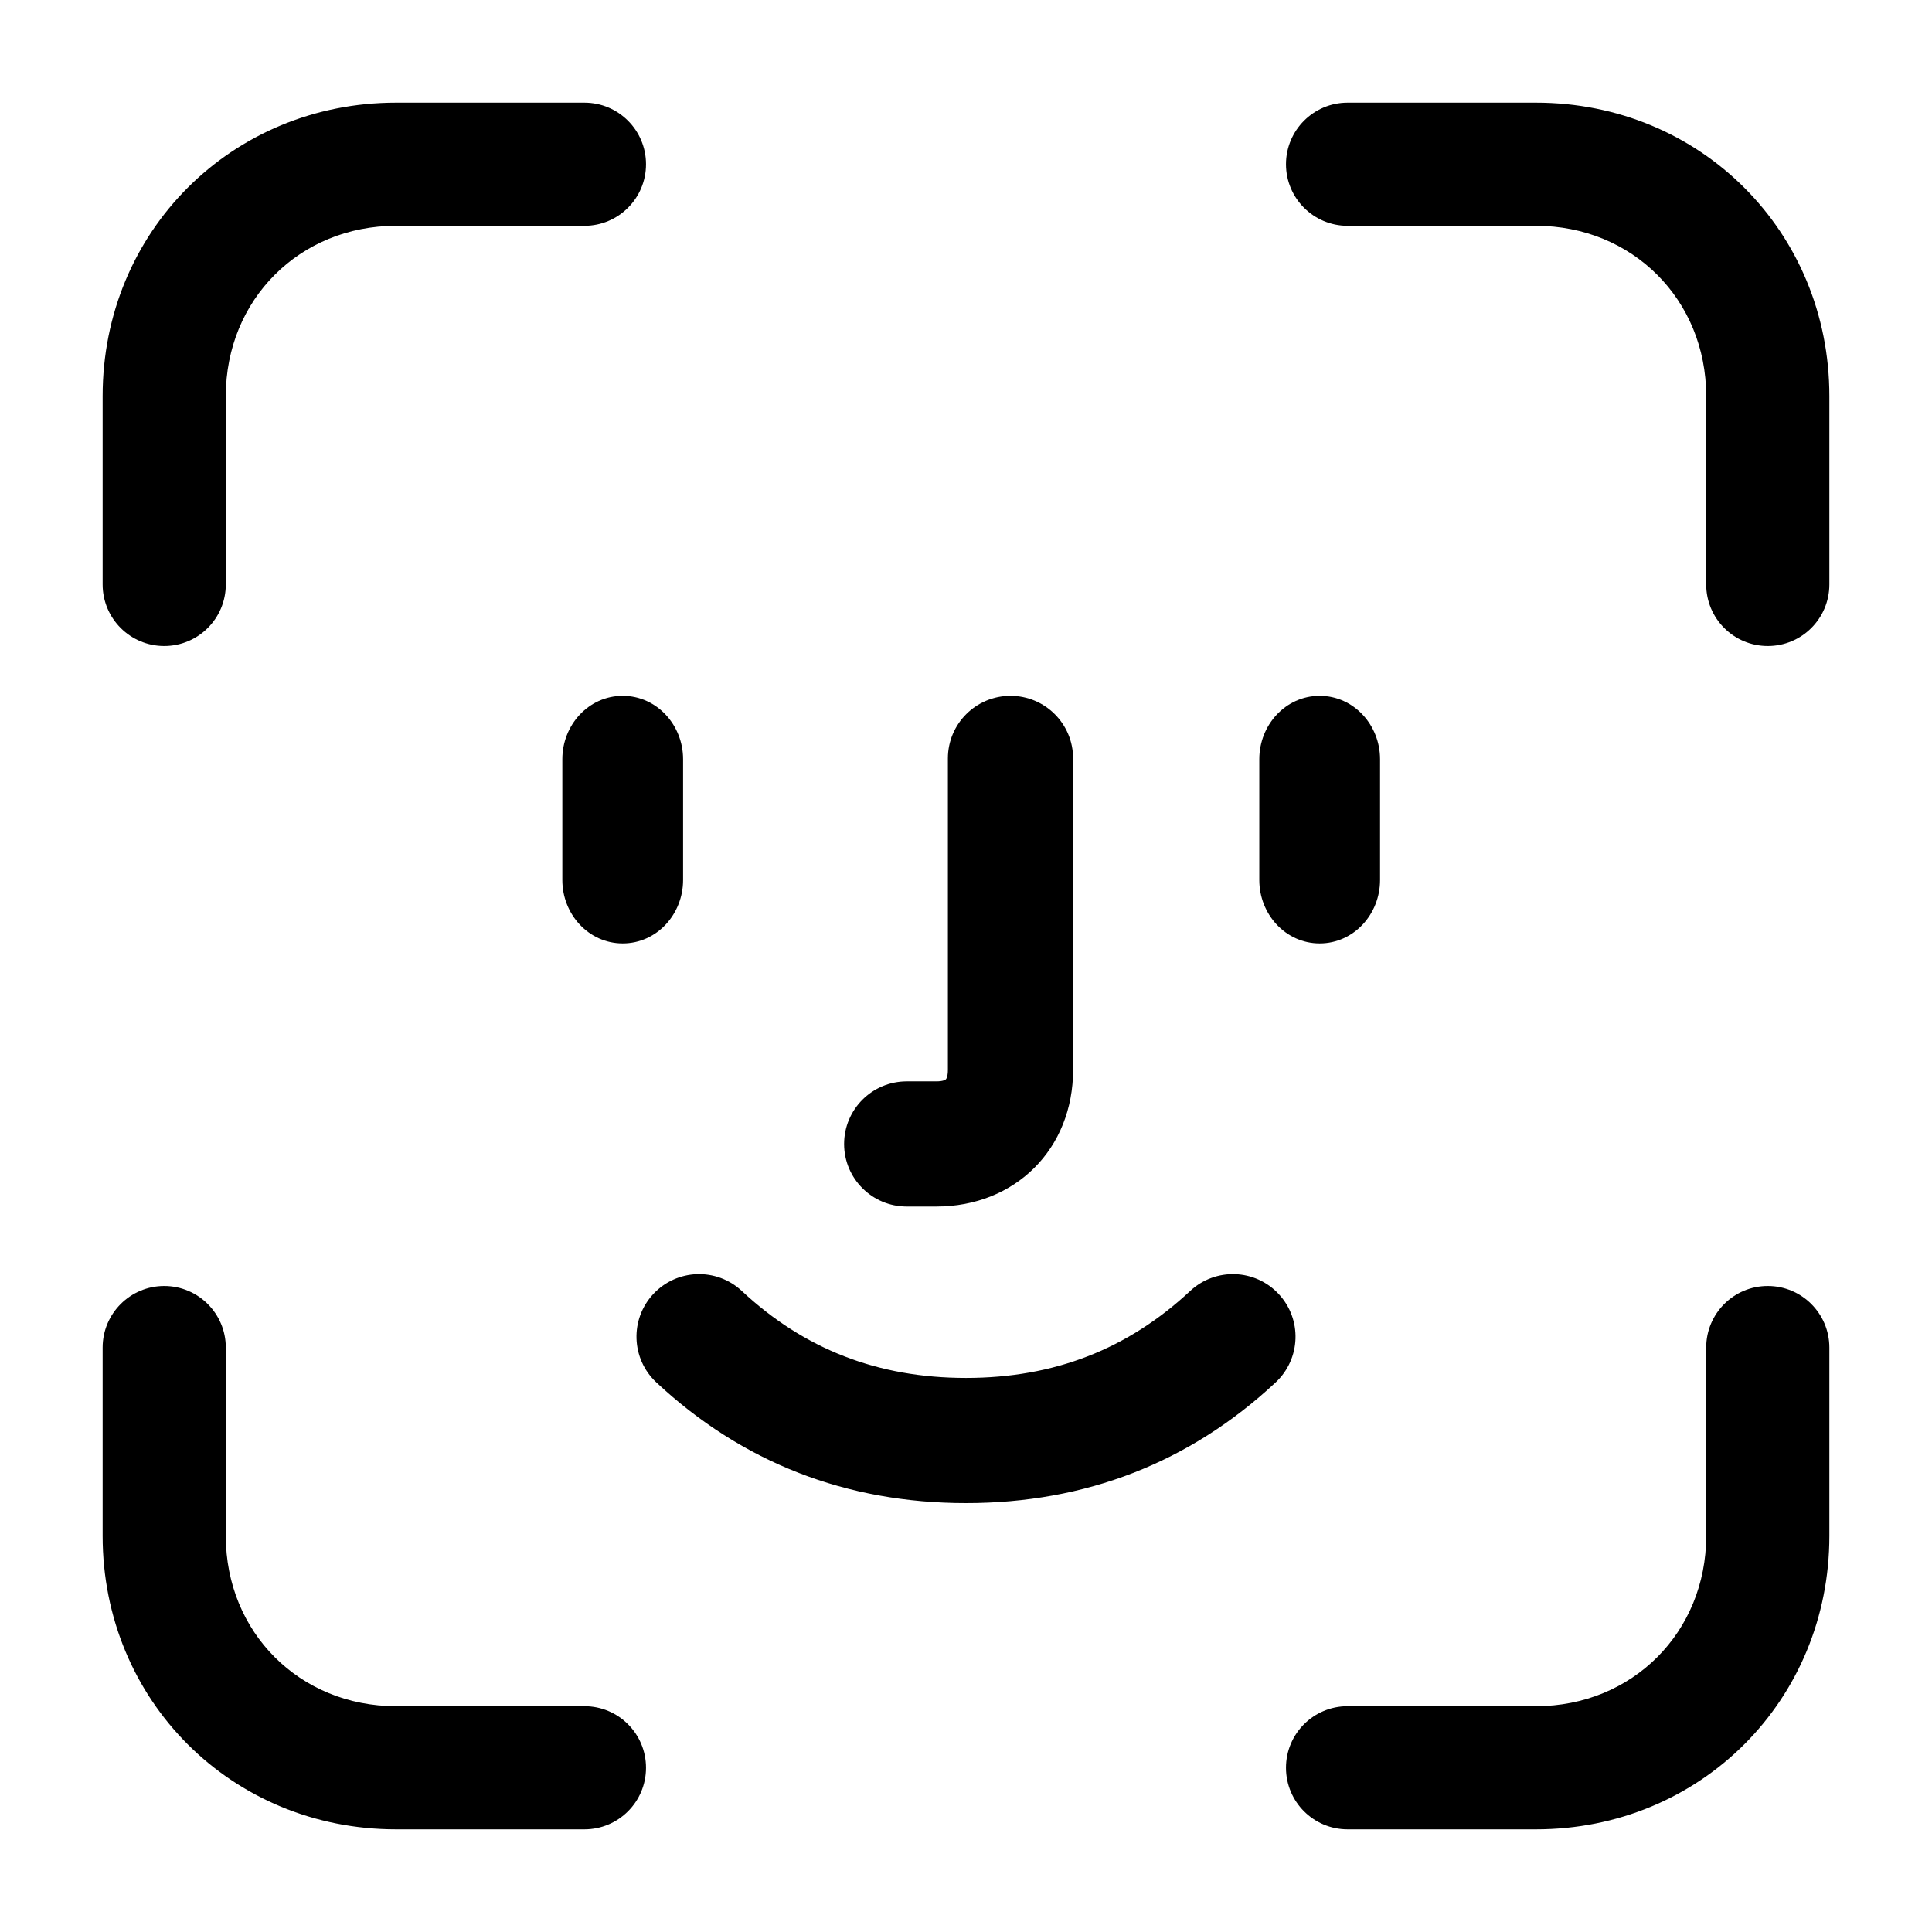 <svg width="32" height="32" viewBox="0 0 32 32" fill="none" xmlns="http://www.w3.org/2000/svg">
<path d="M3.59 9.68V6.56C3.59 4.88 4.88 3.59 6.56 3.59H9.68C10.161 3.59 10.55 3.2 10.55 2.72C10.55 2.24 10.161 1.85 9.68 1.85H6.56C3.92 1.85 1.85 3.92 1.85 6.56V9.68C1.85 10.161 2.24 10.55 2.72 10.55C3.2 10.55 3.59 10.161 3.59 9.68Z" fill="black" stroke="black" stroke-width="0.3"/>
<path d="M28.41 9.68V6.56C28.41 4.88 27.119 3.59 25.44 3.59H22.32C21.84 3.59 21.45 3.2 21.45 2.72C21.45 2.24 21.84 1.85 22.32 1.85H25.44C28.081 1.85 30.15 3.92 30.15 6.56V9.68C30.15 10.161 29.761 10.55 29.28 10.55C28.799 10.55 28.41 10.161 28.41 9.68Z" fill="black" stroke="black" stroke-width="0.3"/>
<path d="M3.59 22.32V25.44C3.59 27.119 4.88 28.41 6.56 28.41H9.68C10.161 28.41 10.55 28.799 10.55 29.28C10.55 29.761 10.161 30.15 9.68 30.15H6.56C3.92 30.15 1.85 28.081 1.85 25.44V22.32C1.85 21.84 2.24 21.45 2.72 21.45C3.2 21.45 3.59 21.84 3.59 22.32Z" fill="black" stroke="black" stroke-width="0.3"/>
<path d="M28.41 22.32V25.44C28.41 27.119 27.119 28.41 25.44 28.41H22.32C21.84 28.41 21.45 28.799 21.45 29.28C21.45 29.761 21.84 30.15 22.32 30.15H25.44C28.081 30.15 30.15 28.081 30.15 25.44V22.32C30.15 21.84 29.761 21.45 29.28 21.45C28.799 21.45 28.41 21.84 28.41 22.32Z" fill="black" stroke="black" stroke-width="0.3"/>
<path d="M9.464 12.575V14.576C9.464 15.063 9.835 15.476 10.314 15.476C10.793 15.476 11.164 15.063 11.164 14.576V12.575C11.164 12.088 10.793 11.675 10.314 11.675C9.835 11.675 9.464 12.088 9.464 12.575Z" fill="black" stroke="black" stroke-width="0.3"/>
<path d="M21.008 12.575V14.576C21.008 15.063 21.379 15.476 21.858 15.476C22.337 15.476 22.708 15.063 22.708 14.576V12.575C22.708 12.088 22.337 11.675 21.858 11.675C21.379 11.675 21.008 12.088 21.008 12.575Z" fill="black" stroke="black" stroke-width="0.3"/>
<path d="M10.974 22.788C12.368 24.089 14.058 24.746 16 24.746C17.942 24.746 19.632 24.089 21.026 22.788C21.384 22.454 21.404 21.893 21.069 21.535C20.735 21.177 20.174 21.158 19.816 21.492C18.754 22.483 17.497 22.973 16 22.973C14.503 22.973 13.246 22.483 12.184 21.492C11.826 21.158 11.265 21.177 10.931 21.535C10.596 21.893 10.616 22.454 10.974 22.788Z" fill="black" stroke="black" stroke-width="0.3"/>
<path d="M15.85 12.562V17.719C15.85 17.862 15.815 17.94 15.772 17.983C15.729 18.026 15.651 18.061 15.507 18.061H15.018C14.528 18.061 14.131 18.458 14.131 18.948C14.131 19.437 14.528 19.834 15.018 19.834H15.507C16.735 19.834 17.624 18.947 17.624 17.719V12.562C17.624 12.072 17.227 11.675 16.737 11.675C16.247 11.675 15.85 12.072 15.85 12.562Z" fill="black" stroke="black" stroke-width="0.3"/>
</svg>
